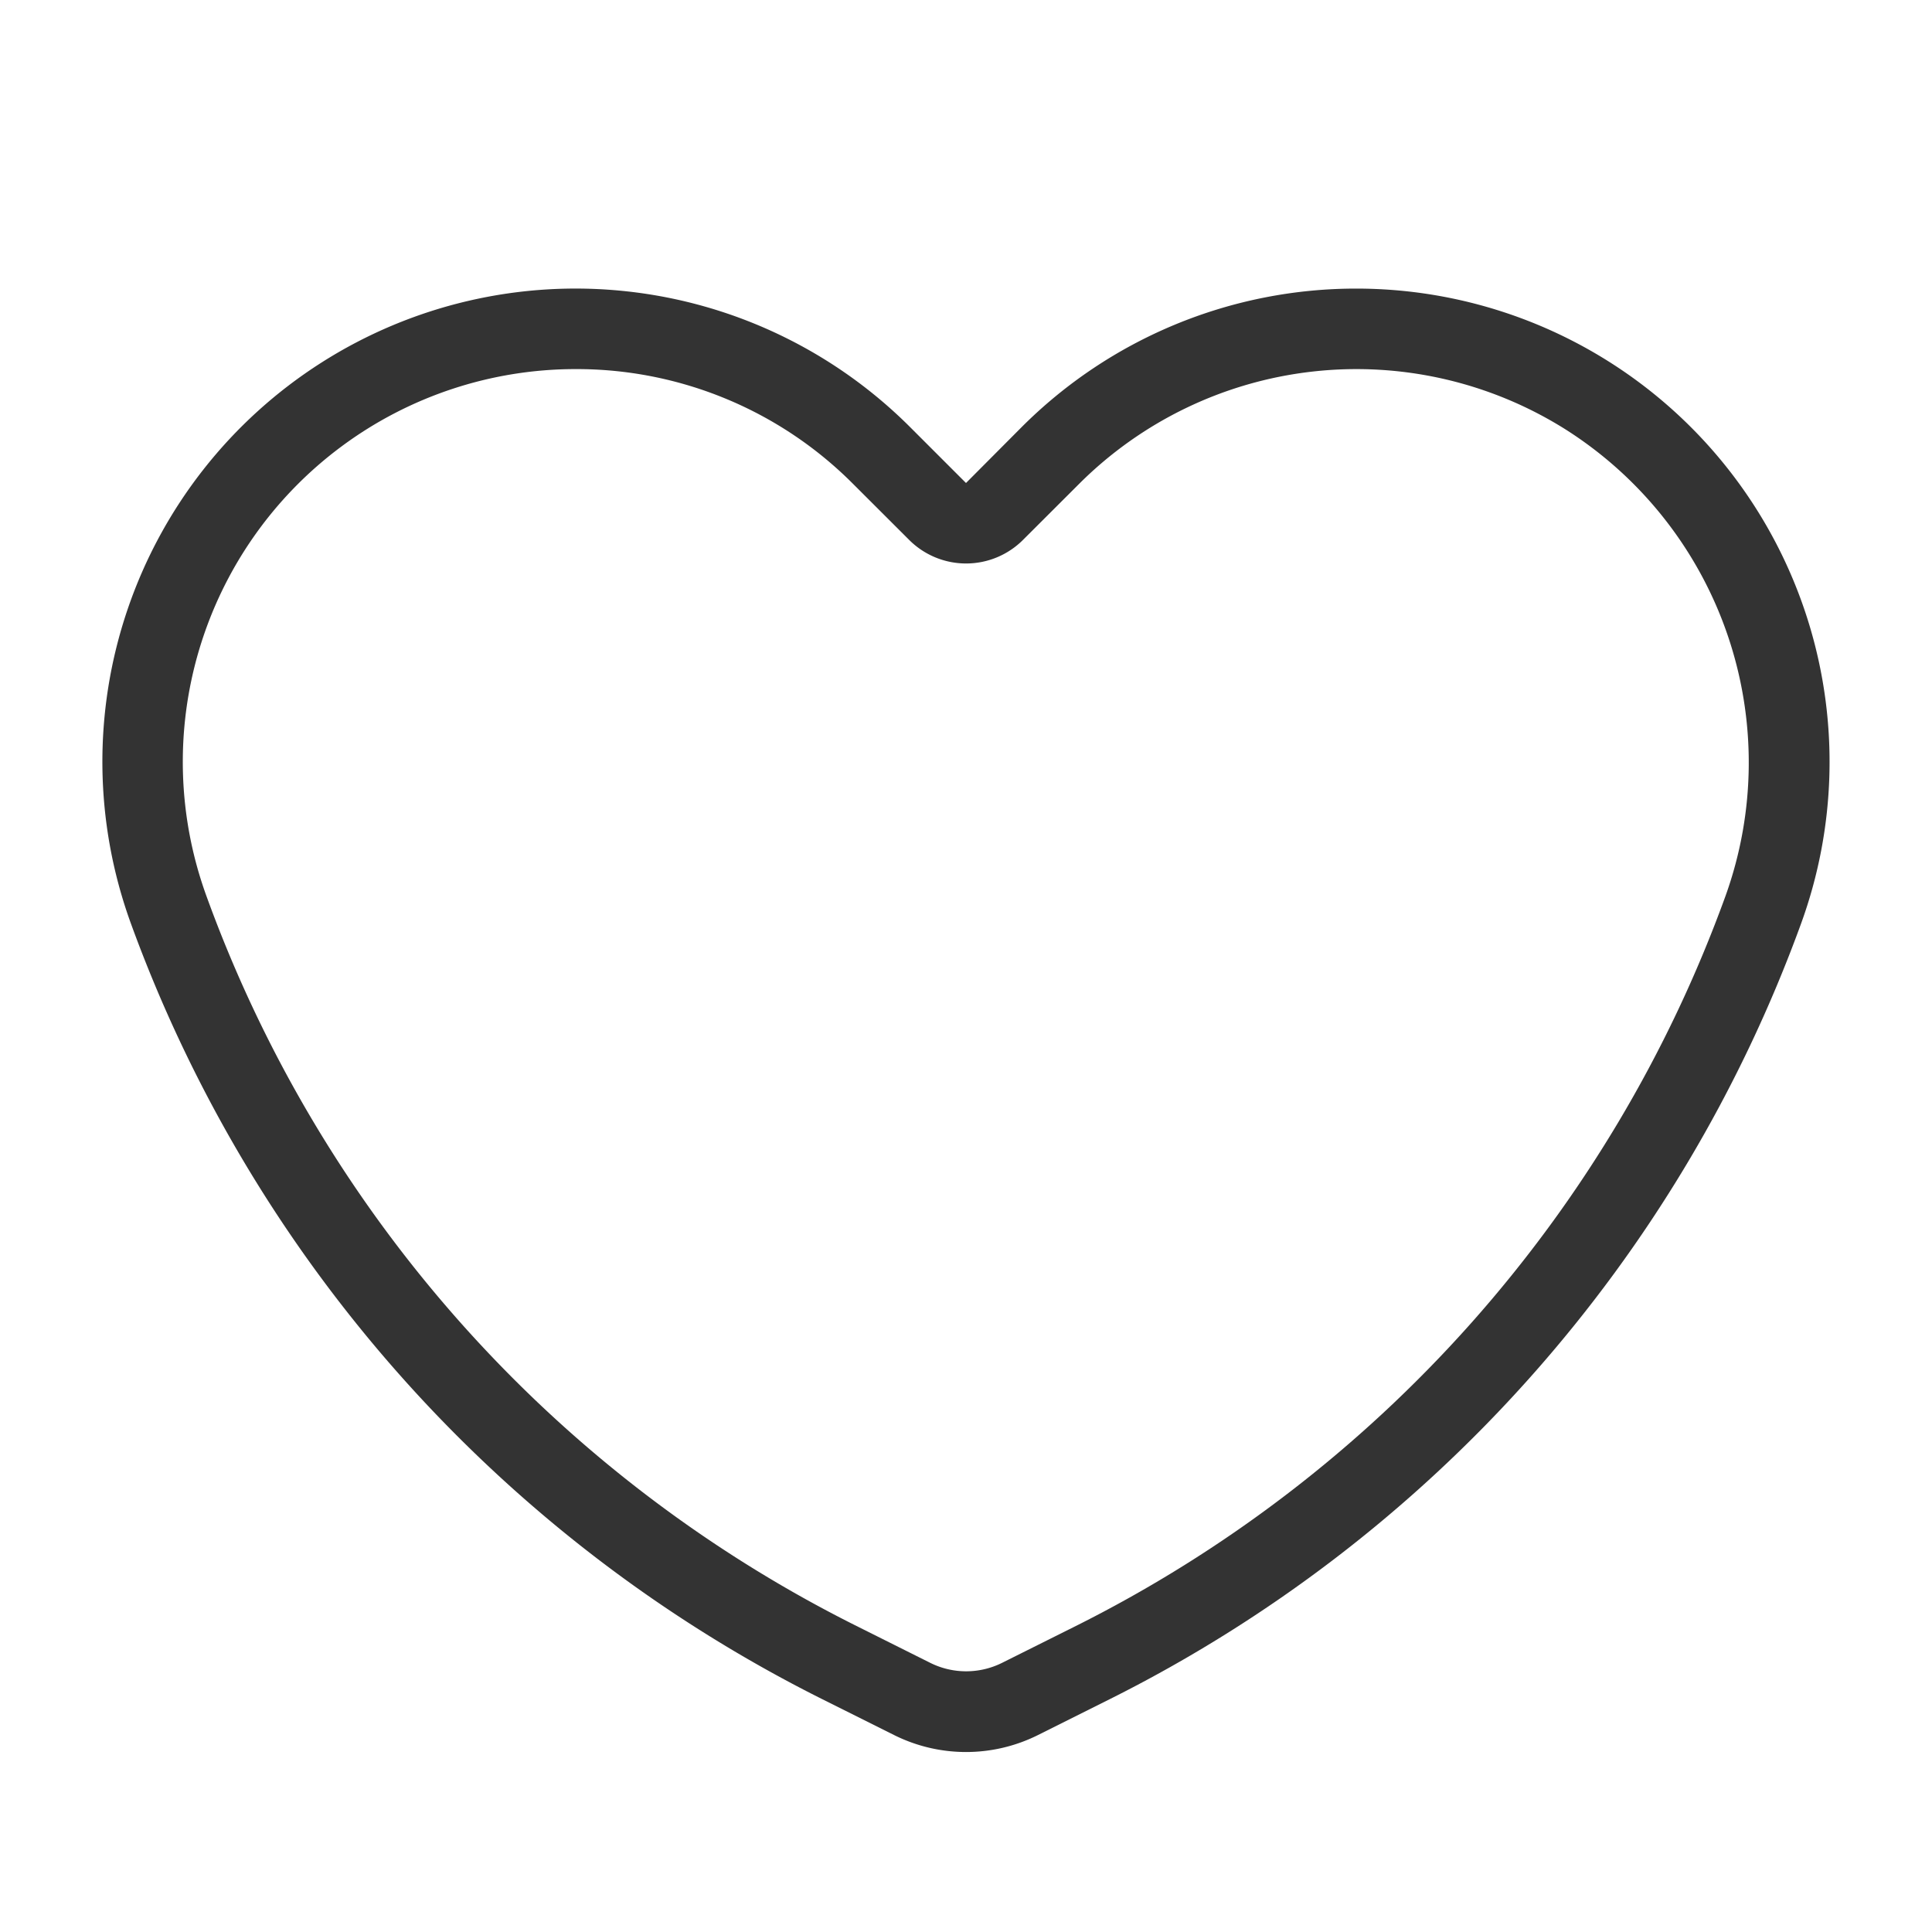 <svg xmlns="http://www.w3.org/2000/svg" xmlns:xlink="http://www.w3.org/1999/xlink" width="24" height="24" viewBox="0 0 24 24">
  <defs>
    <clipPath id="clip-path">
      <rect id="長方形_16" data-name="長方形 16" width="24" height="24" transform="translate(0)" fill="none"/>
    </clipPath>
  </defs>
  <g id="グループ_187" data-name="グループ 187" transform="translate(0)">
    <g id="グループ_11" data-name="グループ 11" clip-path="url(#clip-path)">
      <path id="パス_12" data-name="パス 12" d="M7.148,4.585A4.845,4.845,0,0,1,10.6,6.014l.694.693a1,1,0,0,0,1.414,0l.694-.693a4.876,4.876,0,0,1,6.034-.687,4.9,4.9,0,0,1,2,5.8,16.371,16.371,0,0,1-8.094,9.083l-.893.446a1,1,0,0,1-.894,0l-.892-.446a16.369,16.369,0,0,1-8.1-9.083A4.879,4.879,0,0,1,7.148,4.585m9.7-1a5.873,5.873,0,0,0-4.158,1.722L12,6l-.693-.693a5.878,5.878,0,0,0-9.681,6.165,17.438,17.438,0,0,0,8.587,9.635l.893.446a2,2,0,0,0,1.789,0l.892-.446a17.434,17.434,0,0,0,8.587-9.635,5.879,5.879,0,0,0-5.522-7.887" transform="translate(0)" fill="#333"/>
    </g>
  </g>
</svg>
